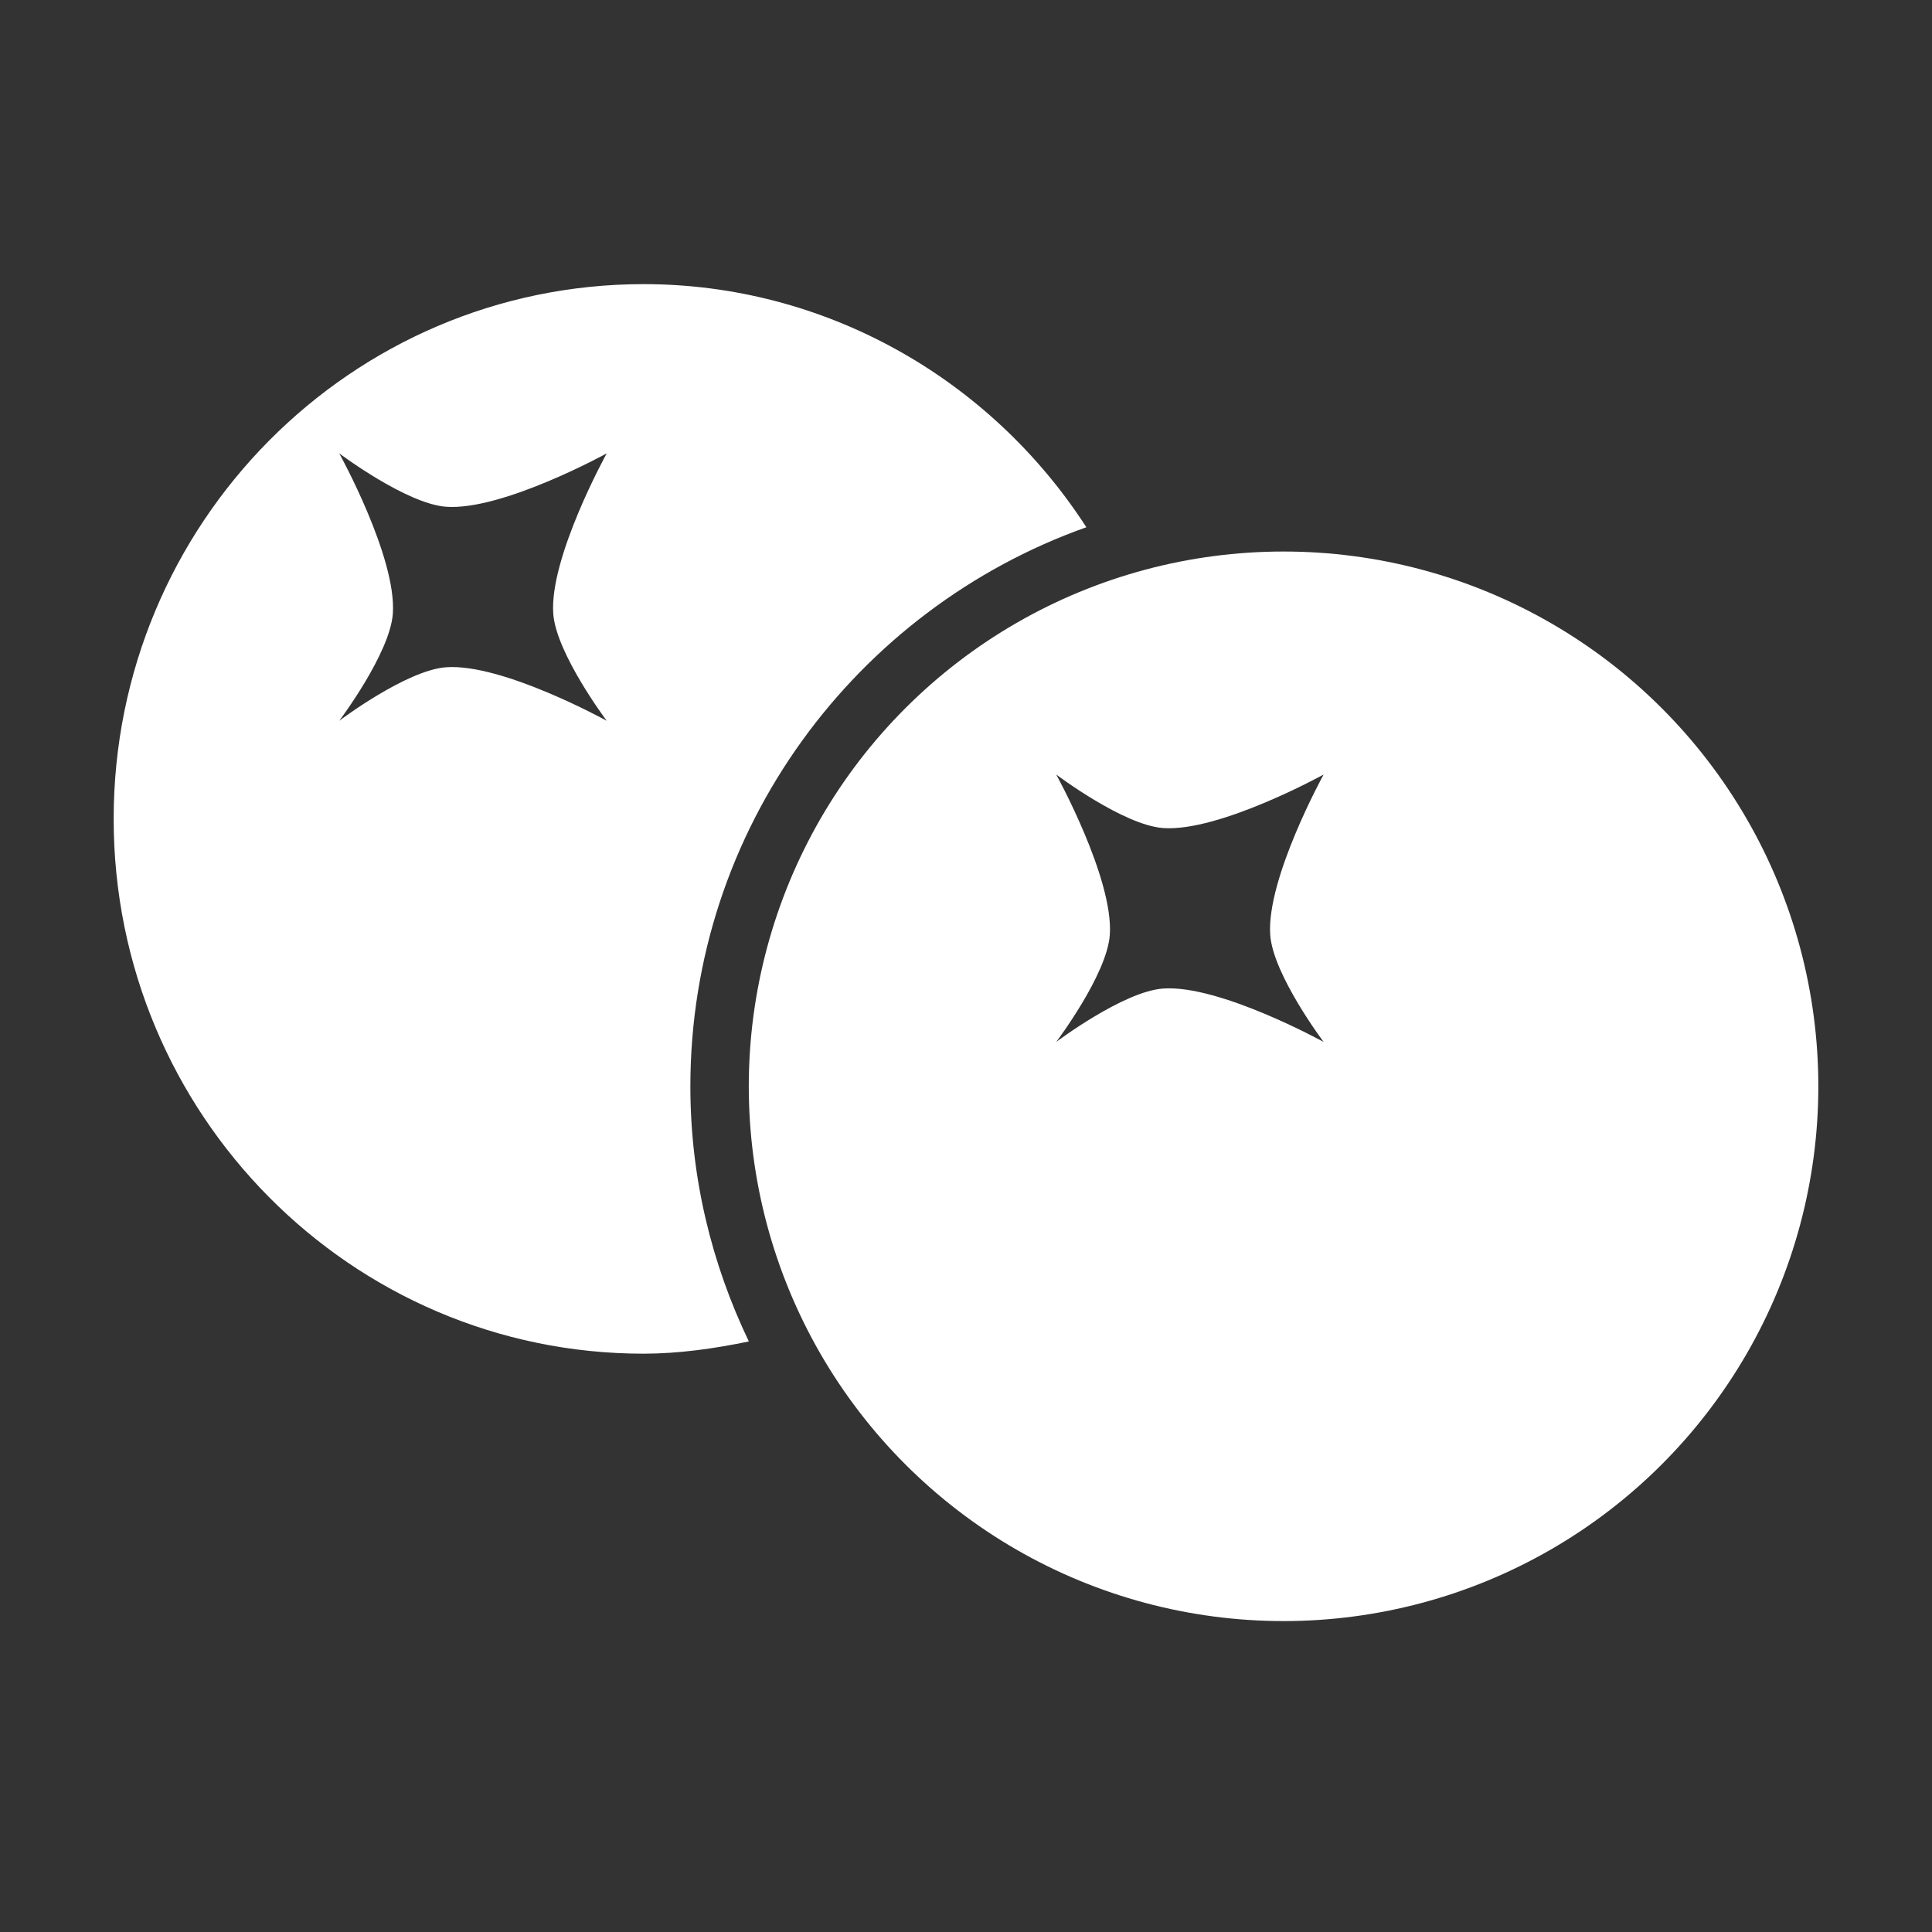 <?xml version="1.0" encoding="UTF-8"?> <svg xmlns="http://www.w3.org/2000/svg" width="30" height="30" viewBox="0 0 30 30" fill="none"><rect x="0" y="0" width="30" height="30" fill="#333333" stroke="none"/><path d="M9.996 4.412C12.793 4.412 15.364 5.858 16.869 8.187C13.294 9.456 10.72 12.868 10.72 16.87C10.72 18.289 11.052 19.628 11.628 20.83C11.091 20.941 10.547 21.019 9.996 21.02C5.451 21.02 1.765 17.302 1.765 12.716C1.765 8.13 5.451 4.412 9.996 4.412L9.996 4.412ZM9.421 7.04C9.421 7.04 7.802 7.931 6.929 7.869C6.311 7.825 5.268 7.04 5.268 7.04C5.268 7.04 6.162 8.656 6.1 9.529C6.056 10.147 5.268 11.192 5.268 11.192C5.268 11.192 6.311 10.404 6.929 10.361C7.802 10.298 9.421 11.192 9.421 11.192C9.421 11.192 8.635 10.147 8.591 9.529C8.529 8.656 9.421 7.04 9.421 7.04Z" fill="white"></path><path d="M19.931 8.564C21.389 8.564 22.821 8.947 24.083 9.676C25.346 10.405 26.394 11.454 27.123 12.716C27.852 13.978 28.235 15.41 28.235 16.868C28.235 18.326 27.852 19.758 27.123 21.02C26.394 22.282 25.346 23.331 24.083 24.06C22.821 24.789 21.389 25.172 19.931 25.172C18.473 25.172 17.041 24.789 15.779 24.06C14.517 23.331 13.468 22.282 12.739 21.02C12.011 19.758 11.627 18.326 11.627 16.868C11.627 15.41 12.011 13.978 12.739 12.716C13.468 11.454 14.517 10.405 15.779 9.676C17.041 8.947 18.473 8.564 19.931 8.564ZM20.553 12.027C20.553 12.027 18.935 12.92 18.062 12.858C17.444 12.814 16.401 12.027 16.401 12.027C16.401 12.027 17.295 13.645 17.233 14.518C17.189 15.136 16.401 16.179 16.401 16.179C16.401 16.179 17.444 15.393 18.062 15.35C18.935 15.287 20.553 16.179 20.553 16.179C20.553 16.179 19.768 15.136 19.724 14.518C19.662 13.645 20.553 12.027 20.553 12.027Z" fill="white"></path></svg> 